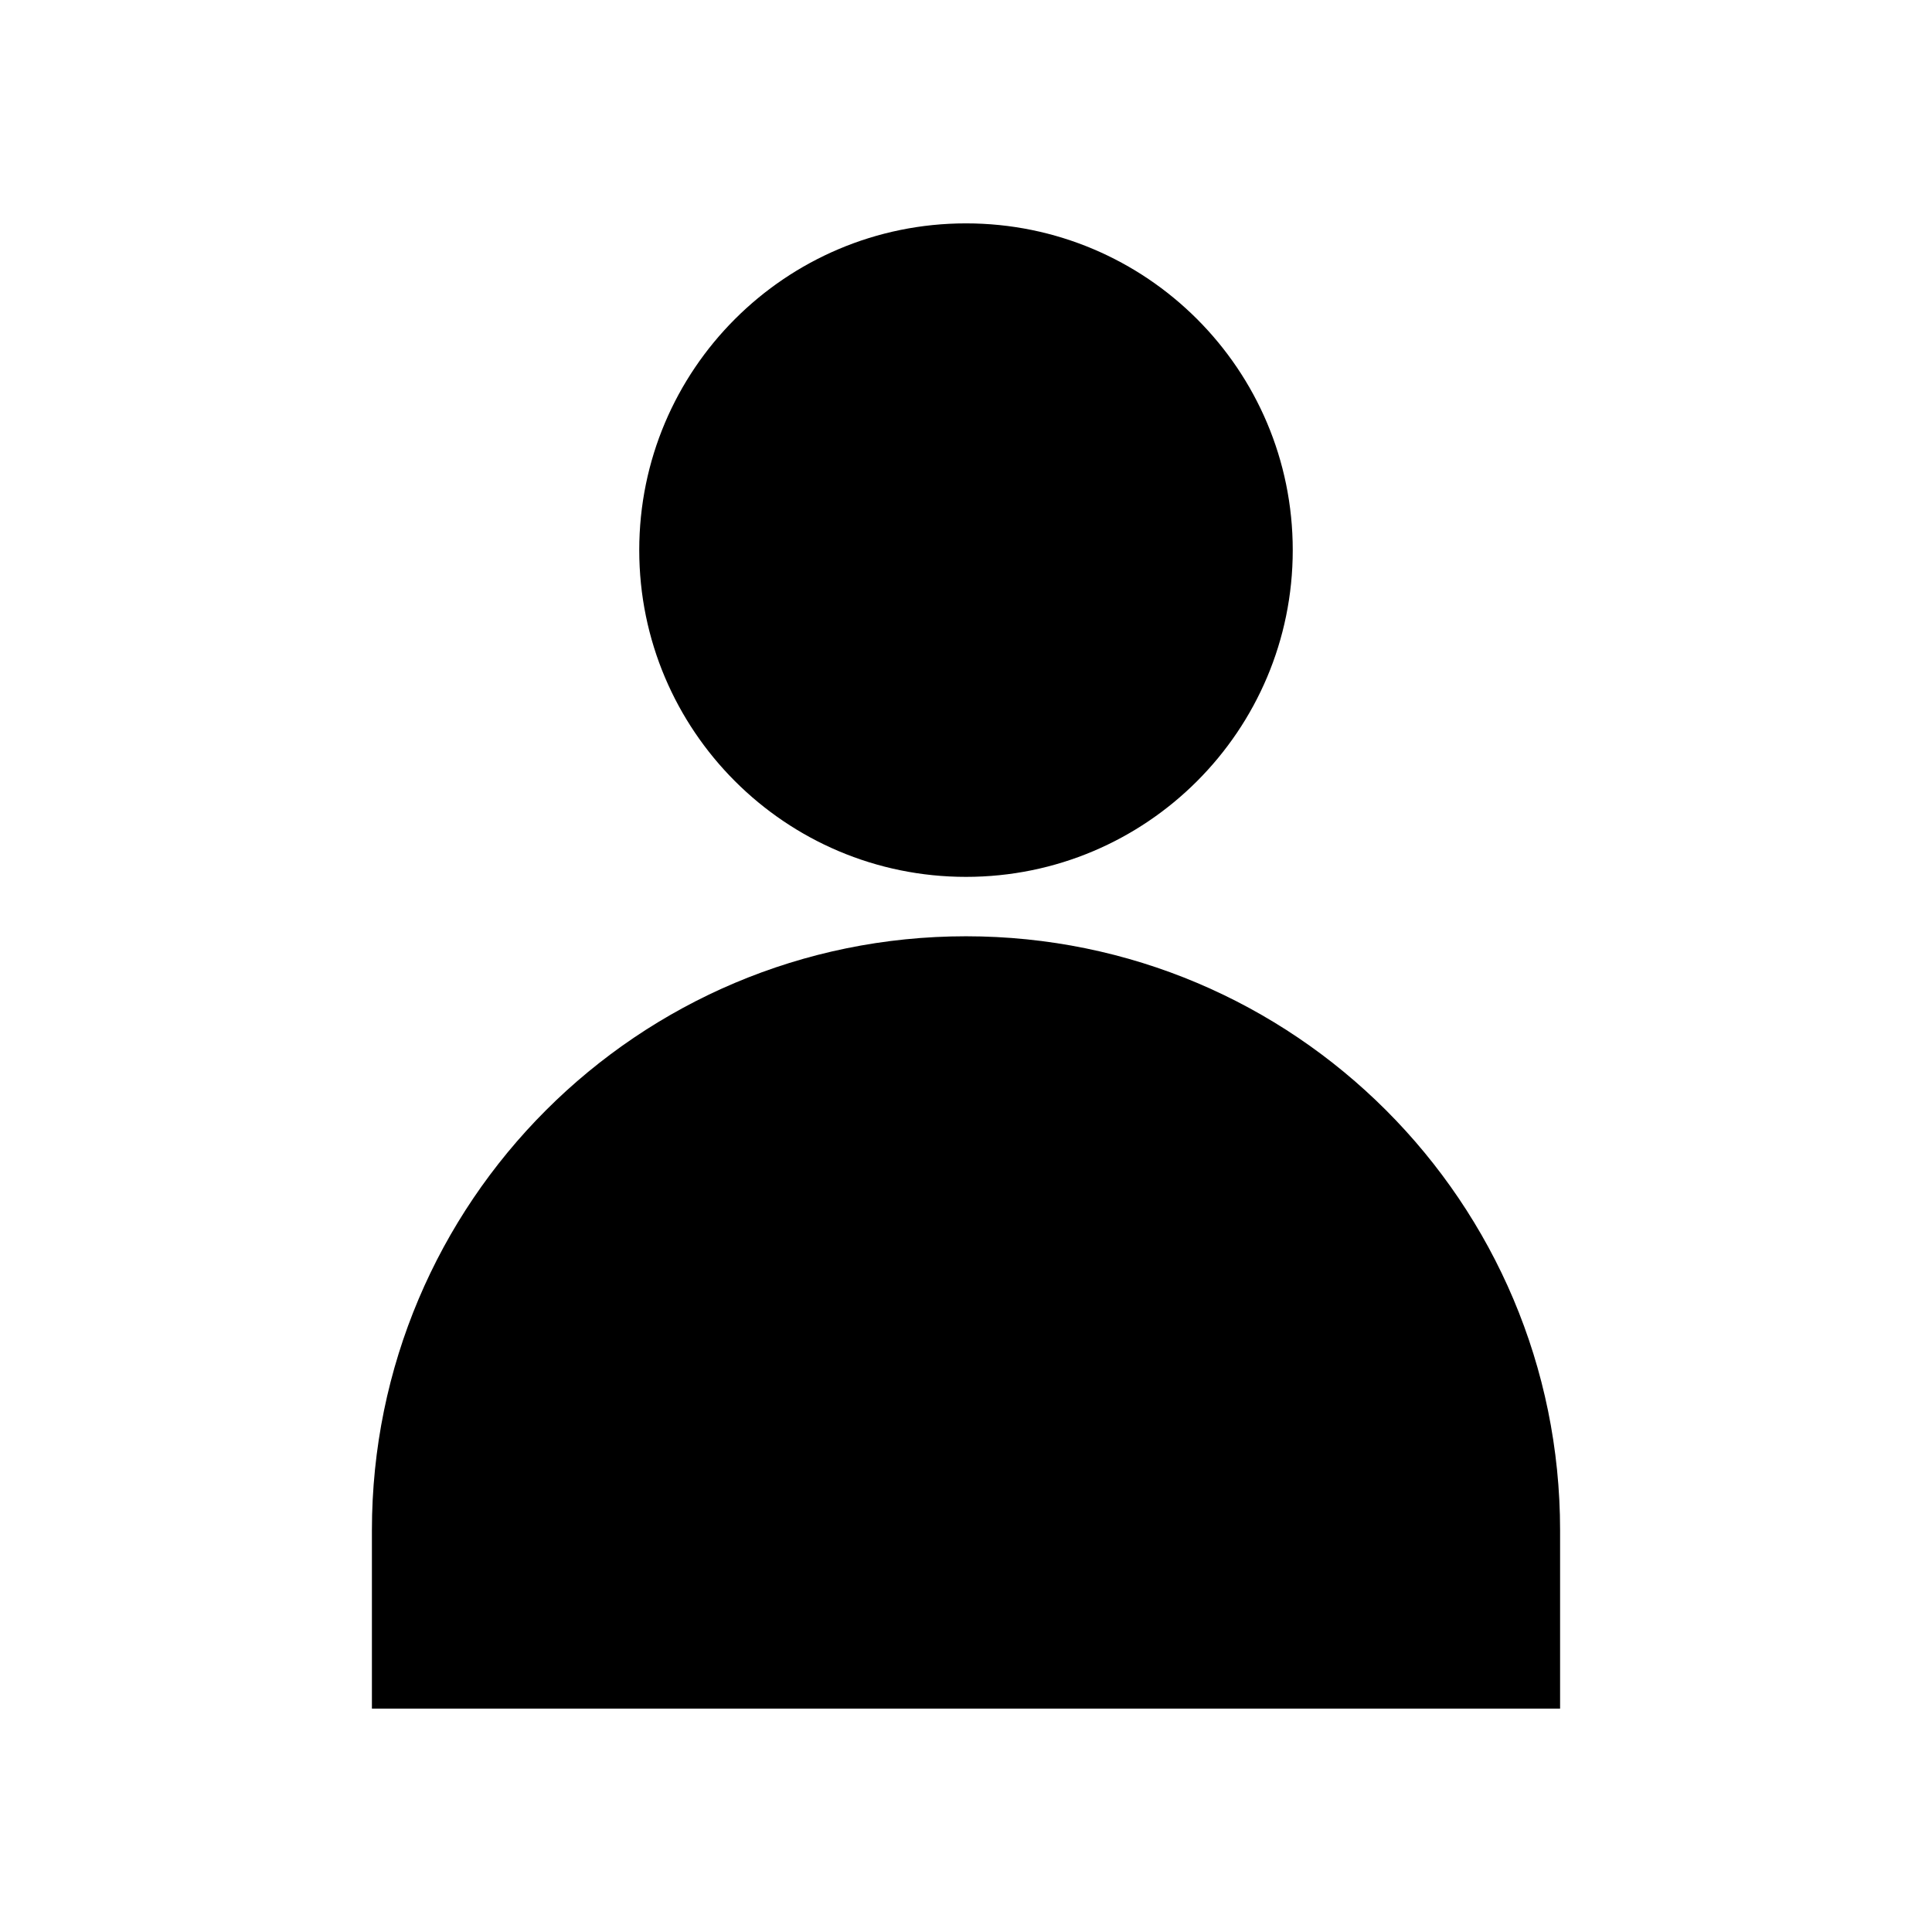 <?xml version="1.0" encoding="UTF-8"?>
<!-- Uploaded to: SVG Repo, www.svgrepo.com, Generator: SVG Repo Mixer Tools -->
<svg fill="#000000" width="800px" height="800px" version="1.1" viewBox="144 144 512 512" xmlns="http://www.w3.org/2000/svg">
 <path d="m400 376.38c47.824 0 86.59-38.77 86.59-86.594 0-47.824-38.766-86.59-86.59-86.59s-86.594 38.766-86.594 86.59c0 47.824 38.77 86.594 86.594 86.594zm0 15.742c-86.953 0-157.44 70.492-157.44 157.44v47.234h314.88v-47.234c0-86.949-70.488-157.44-157.44-157.44z" fill-rule="evenodd"/>
</svg>
